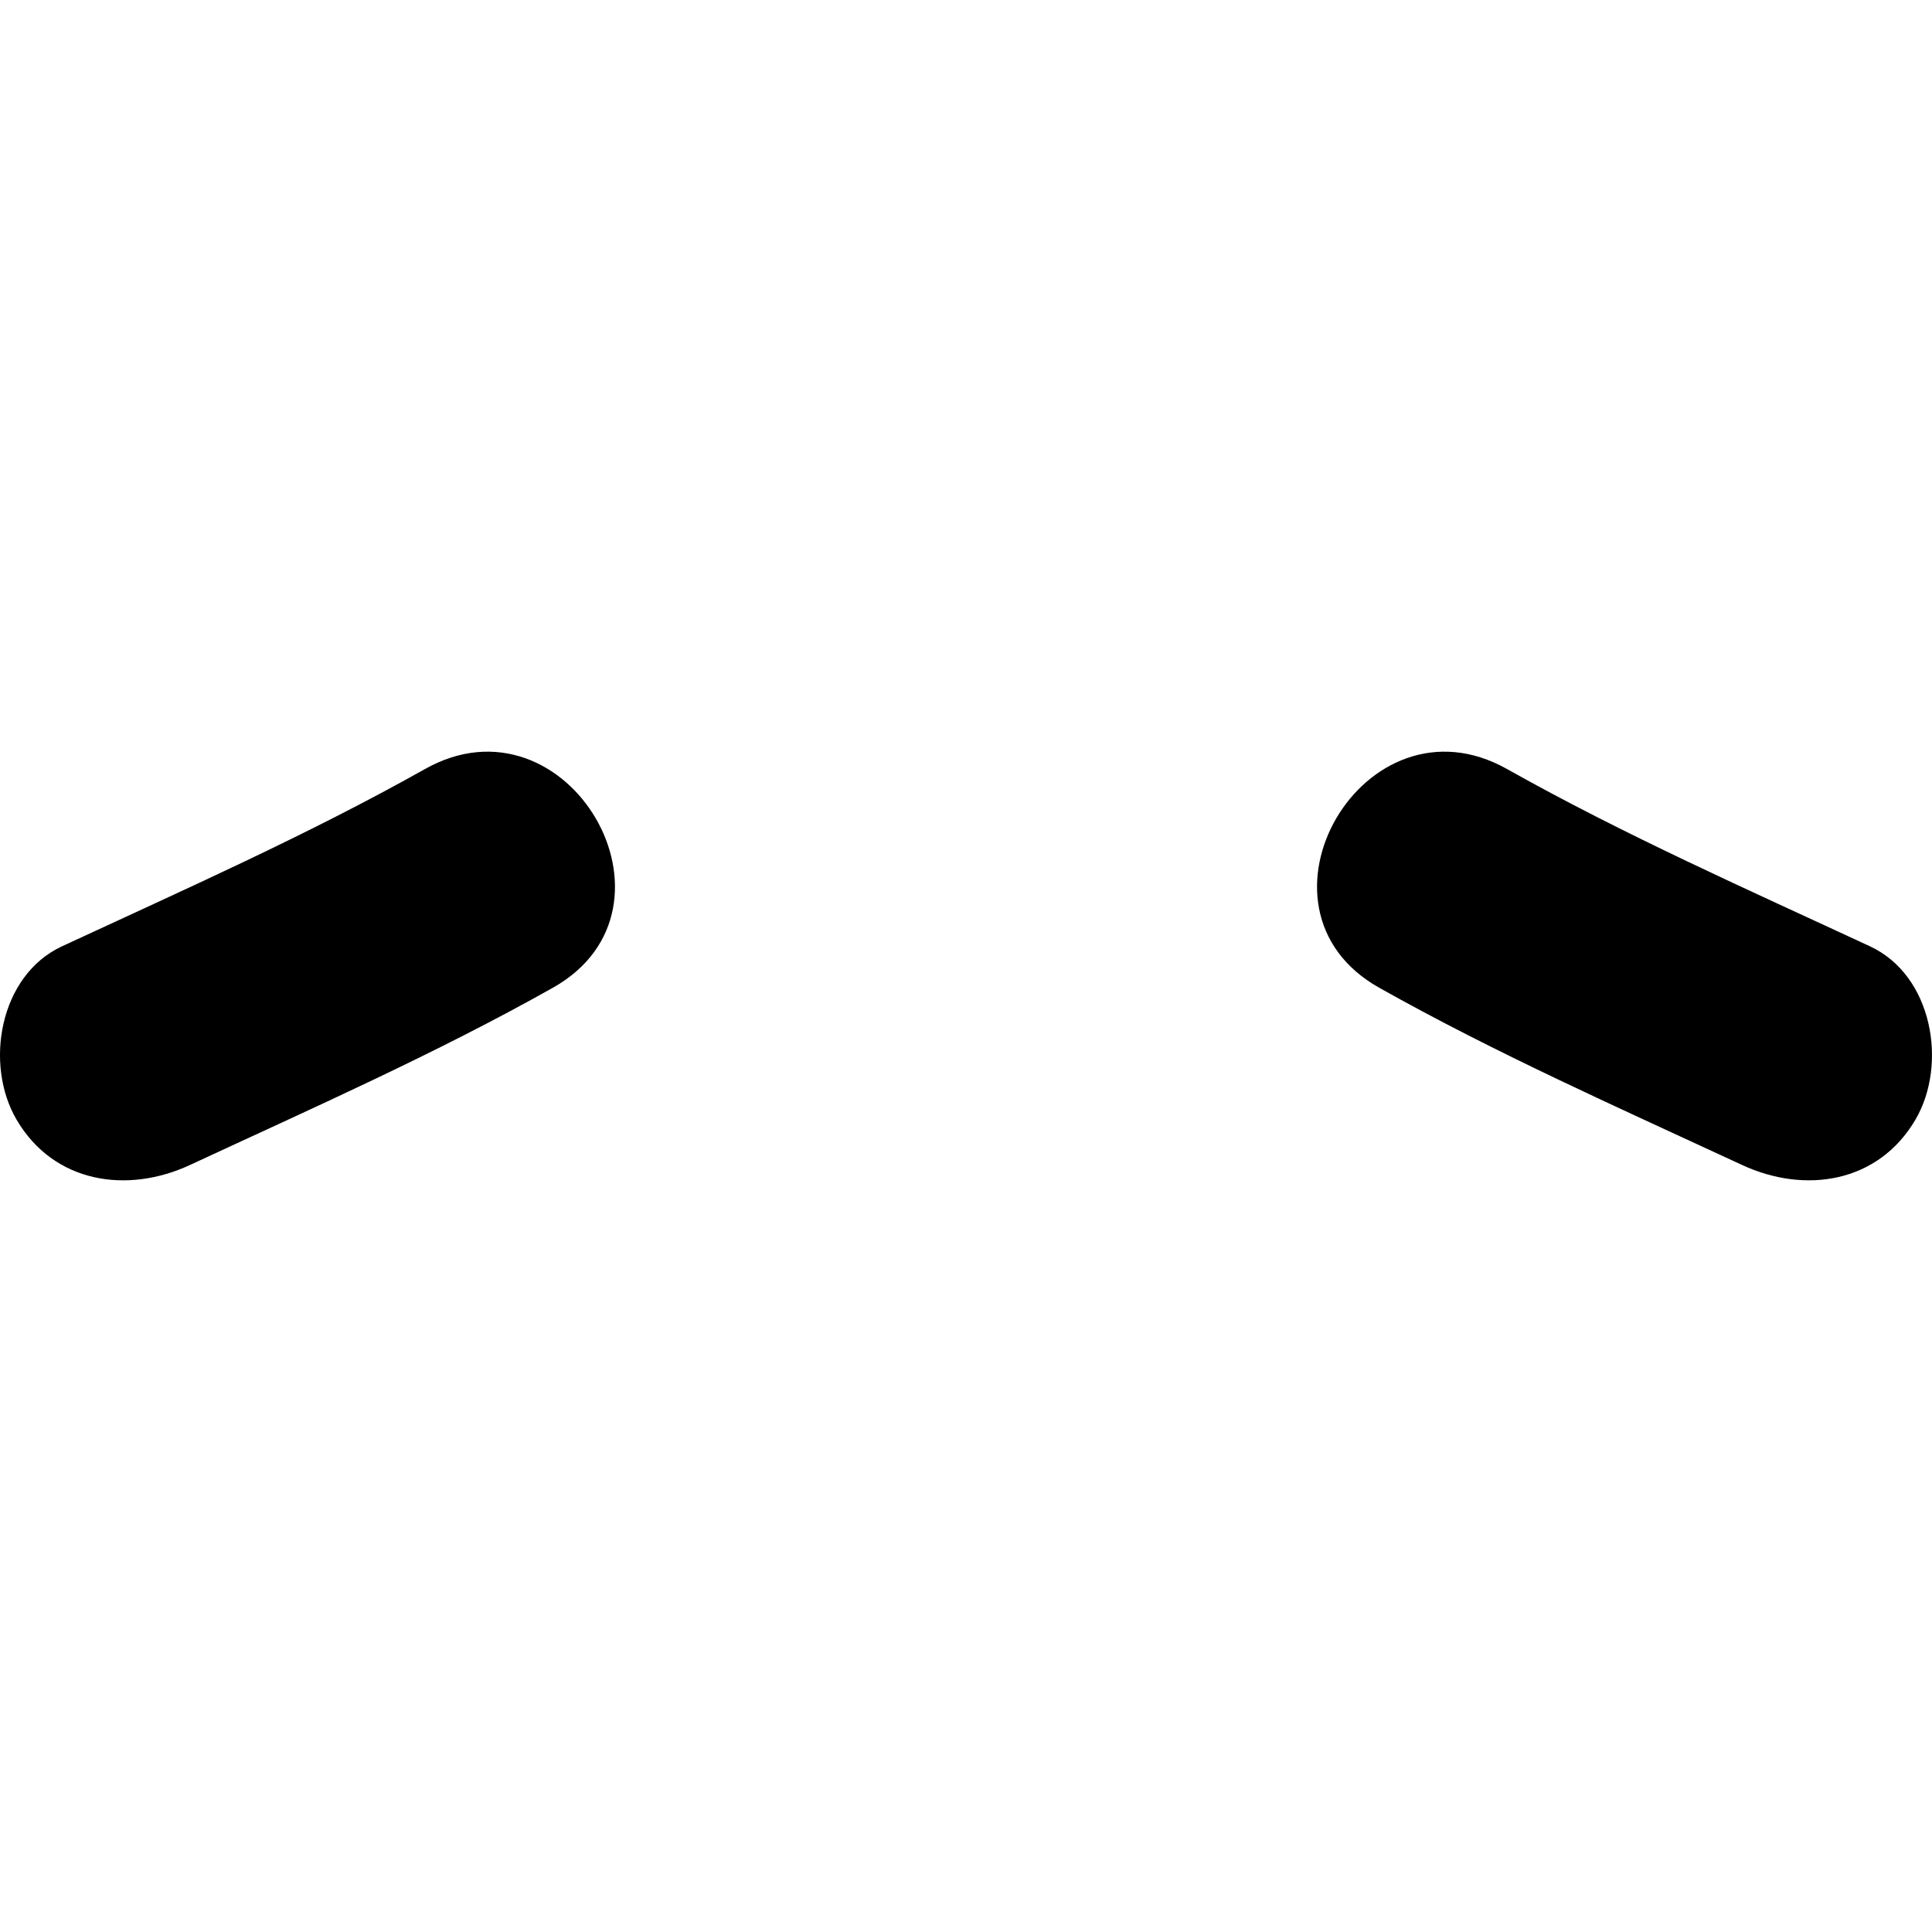 <?xml version="1.0" encoding="iso-8859-1"?>
<!-- Generator: Adobe Illustrator 16.0.0, SVG Export Plug-In . SVG Version: 6.00 Build 0)  -->
<!DOCTYPE svg PUBLIC "-//W3C//DTD SVG 1.1//EN" "http://www.w3.org/Graphics/SVG/1.1/DTD/svg11.dtd">
<svg version="1.1" id="Capa_1" xmlns="http://www.w3.org/2000/svg" xmlns:xlink="http://www.w3.org/1999/xlink" x="0px" y="0px"
	 width="55.702px" height="55.702px" viewBox="0 0 55.702 55.702" style="enable-background:new 0 0 55.702 55.702;"
	 xml:space="preserve">
<g>
	<g>
		<path d="M12.253,22.172c-3.391,1.906-6.943,3.476-10.467,5.112c-1.805,0.838-2.243,3.401-1.309,4.996
			c1.075,1.835,3.19,2.147,4.996,1.31c3.524-1.637,7.076-3.205,10.467-5.112C20.042,26.17,16.362,19.862,12.253,22.172z"/>
		<path d="M53.915,27.284c-3.523-1.637-7.075-3.206-10.466-5.112c-4.11-2.31-7.789,3.999-3.686,6.305
			c3.391,1.907,6.942,3.476,10.466,5.112c1.806,0.838,3.921,0.525,4.997-1.31C56.158,30.685,55.72,28.122,53.915,27.284z"/>
	</g>
</g>
<g>
</g>
<g>
</g>
<g>
</g>
<g>
</g>
<g>
</g>
<g>
</g>
<g>
</g>
<g>
</g>
<g>
</g>
<g>
</g>
<g>
</g>
<g>
</g>
<g>
</g>
<g>
</g>
<g>
</g>
</svg>
